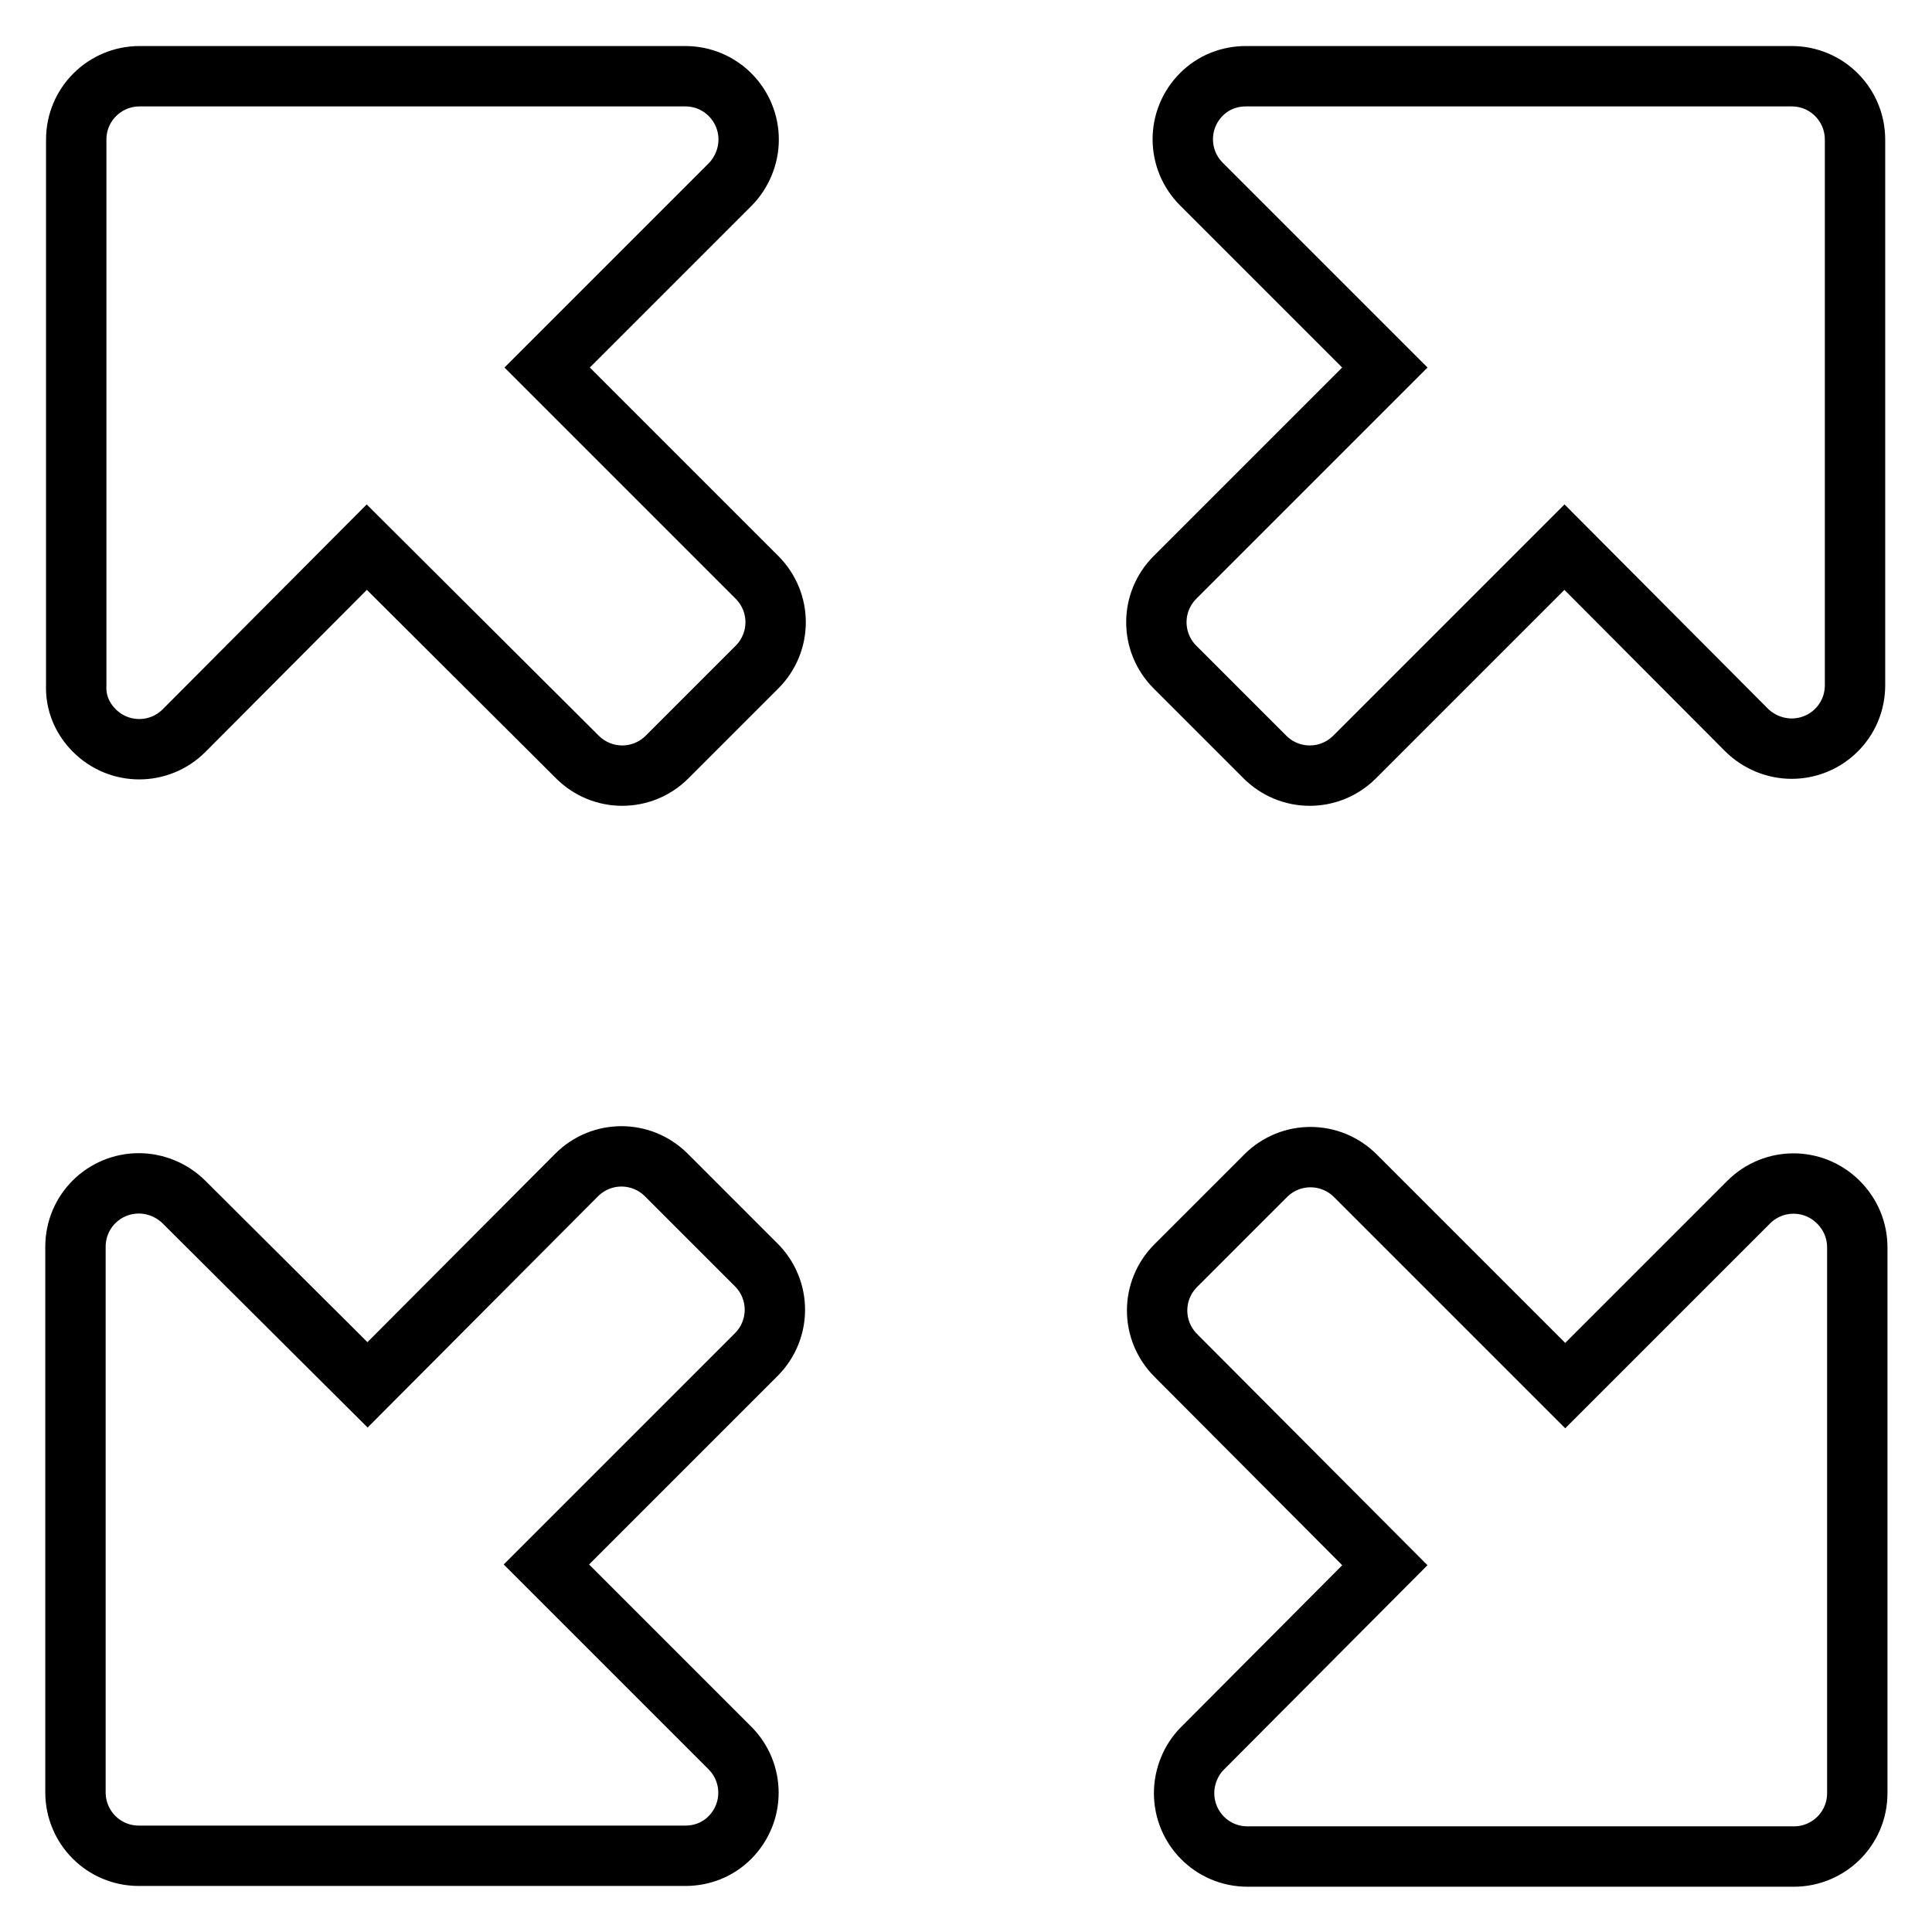 <?xml version="1.0" encoding="utf-8"?>
<!-- Svg Vector Icons : http://www.onlinewebfonts.com/icon -->
<!DOCTYPE svg PUBLIC "-//W3C//DTD SVG 1.1//EN" "http://www.w3.org/Graphics/SVG/1.1/DTD/svg11.dtd">
<svg version="1.1" xmlns="http://www.w3.org/2000/svg" xmlns:xlink="http://www.w3.org/1999/xlink" x="0px" y="0px" viewBox="0 0 256 256" enable-background="new 0 0 256 256" xml:space="preserve">
<g> <path stroke-width="8" fill-opacity="0" stroke="#000000"  d="M183.5,207.4l-27.7-27.8c-3.3-3.3-3.3-8.6,0-11.9l11.9-11.9c3.3-3.3,8.6-3.3,11.9,0l27.8,27.8l24.3-24.3 c3.3-3.3,8.6-3.3,11.9,0c1.6,1.6,2.5,3.7,2.5,6v72.3c0,4.7-3.8,8.4-8.4,8.4h-72.4c-4.7,0-8.4-3.8-8.4-8.4c0-2.2,0.9-4.4,2.4-5.9 L183.5,207.4L183.5,207.4z M48.7,183.5l27.7-27.8c3.3-3.3,8.6-3.3,11.9,0l11.9,11.9c3.3,3.3,3.3,8.6,0,11.9l-27.8,27.8l24.3,24.3 c3.3,3.3,3.3,8.6,0,11.9c-1.6,1.6-3.7,2.4-5.9,2.4H18.4c-4.7,0-8.4-3.8-8.4-8.4v-72.3c0-4.7,3.8-8.4,8.4-8.4c2.2,0,4.4,0.9,6,2.5 L48.7,183.5L48.7,183.5z M207.3,72.5l-27.8,27.8c-3.3,3.3-8.6,3.3-11.9,0l-11.9-11.9c-3.3-3.3-3.3-8.6,0-11.9l27.8-27.8l-24.3-24.3 c-3.3-3.3-3.3-8.6,0-11.9c1.6-1.6,3.7-2.4,5.9-2.4h72.3c4.7,0,8.4,3.8,8.4,8.4v72.3c0,4.7-3.8,8.4-8.4,8.4c-2.2,0-4.4-0.9-6-2.5 L207.3,72.5z M72.5,48.7l27.8,27.8c3.3,3.3,3.3,8.6,0,11.9l-11.9,11.9c-3.3,3.3-8.6,3.3-11.9,0L48.6,72.5L24.4,96.8 c-3.3,3.3-8.6,3.3-11.9,0c-1.6-1.6-2.5-3.7-2.4-6V18.5c0-4.7,3.8-8.4,8.4-8.4h72.3c4.7,0,8.4,3.8,8.4,8.4c0,2.2-0.9,4.4-2.5,6 L72.5,48.7z"/></g>
</svg>